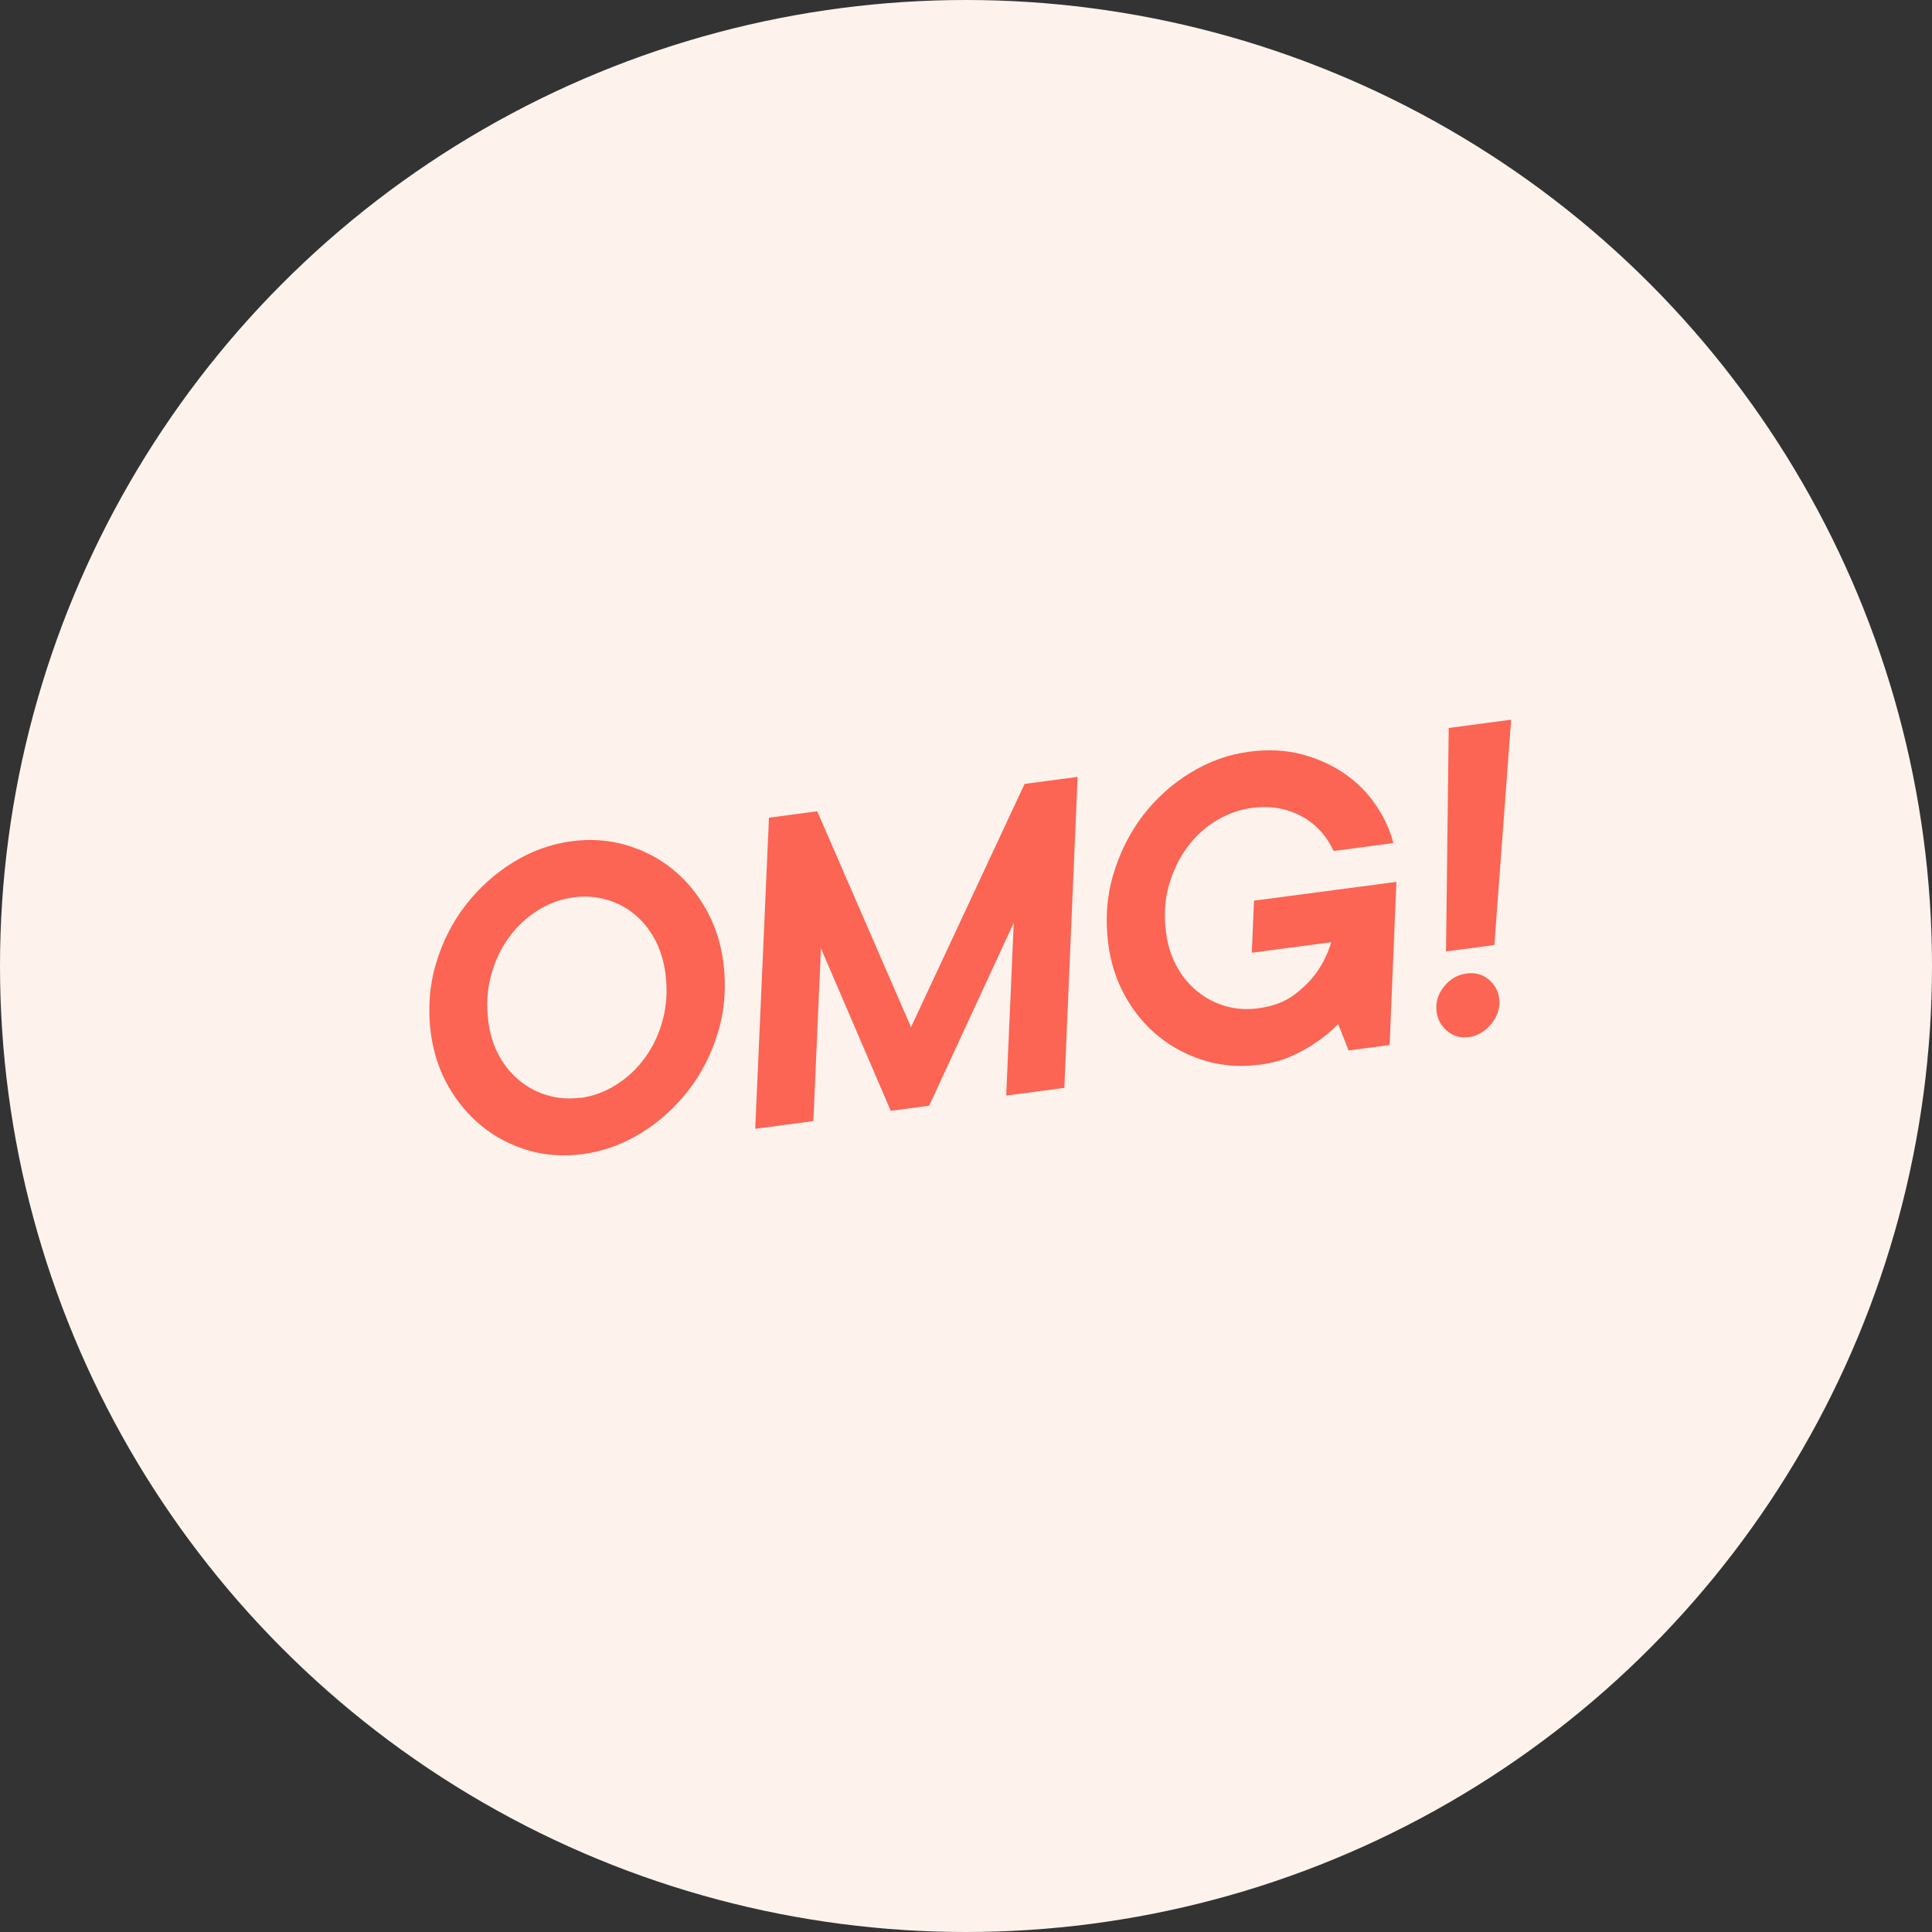 <svg id="Lager_2" xmlns="http://www.w3.org/2000/svg" viewBox="0 0 165.82 165.82">
  <rect x="0" y="0" width="165.82" height="165.82" fill="#333333" stroke="none"/>
  <g id="Layer_1">
    <circle cx="82.91" cy="82.91" r="82.91" fill="#FDF3EC" />
    <g>
      <path d="M49.99,99.06c-1.61,.21-3.16,.11-4.63-.32-1.47-.43-2.79-1.11-3.96-2.05-1.17-.94-2.14-2.09-2.92-3.46-.78-1.36-1.28-2.88-1.5-4.54-.27-2.08-.13-4.06,.43-5.95,.56-1.89,1.41-3.58,2.56-5.06,1.15-1.48,2.51-2.71,4.09-3.68,1.58-.97,3.25-1.57,5.01-1.8,1.61-.21,3.16-.11,4.63,.32,1.47,.43,2.8,1.1,3.96,2.03,1.17,.93,2.14,2.08,2.92,3.46,.78,1.38,1.28,2.9,1.5,4.56,.27,2.08,.13,4.06-.43,5.95-.56,1.89-1.41,3.58-2.56,5.06-1.15,1.48-2.51,2.71-4.09,3.68-1.58,.97-3.24,1.57-5.01,1.8Zm-.15-4.83c1.05-.14,2.06-.51,3.02-1.11,.97-.6,1.8-1.38,2.49-2.33,.7-.95,1.21-2.04,1.54-3.28,.33-1.24,.41-2.57,.22-3.99-.15-1.1-.46-2.08-.93-2.94s-1.06-1.57-1.76-2.14-1.49-.98-2.38-1.23c-.89-.26-1.83-.32-2.81-.19-1.08,.14-2.1,.51-3.06,1.11-.96,.6-1.8,1.38-2.49,2.33-.7,.95-1.21,2.04-1.54,3.28-.33,1.24-.41,2.57-.22,3.98,.14,1.08,.45,2.04,.92,2.9,.47,.86,1.07,1.58,1.78,2.15,.71,.58,1.51,.99,2.4,1.25,.89,.26,1.83,.32,2.81,.19Z" fill="#FC6454" />
      <path d="M66,70.18l4.14-.55,8.05,18.53,9.75-20.88,4.55-.6-1.14,26.69-4.99,.66,.65-14.83-7.26,15.7-3.3,.44-5.99-13.95-.65,14.83-4.99,.66,1.18-26.69Z" fill="#FC6454" />
      <path d="M108.13,91.38c-1.61,.21-3.16,.11-4.63-.32-1.47-.43-2.79-1.1-3.96-2.03-1.17-.93-2.14-2.07-2.92-3.44s-1.28-2.89-1.5-4.58c-.27-2.08-.13-4.06,.43-5.95,.56-1.89,1.41-3.58,2.54-5.06,1.14-1.48,2.5-2.71,4.09-3.68,1.59-.97,3.26-1.57,5.02-1.8,1.64-.22,3.15-.14,4.53,.22,1.38,.37,2.6,.92,3.67,1.66s1.96,1.63,2.67,2.67c.71,1.04,1.22,2.13,1.52,3.29l-5.13,.68c-.22-.49-.52-.99-.92-1.48-.4-.49-.89-.93-1.48-1.3-.59-.37-1.27-.65-2.05-.83-.78-.18-1.65-.21-2.61-.08-1,.13-1.98,.48-2.94,1.04-.96,.56-1.79,1.31-2.5,2.25-.71,.94-1.25,2.04-1.62,3.29s-.45,2.63-.26,4.12c.14,1.08,.45,2.04,.92,2.9,.47,.86,1.07,1.58,1.78,2.15,.71,.58,1.51,.99,2.4,1.25,.89,.26,1.83,.32,2.81,.19,1.25-.17,2.27-.55,3.08-1.15,.8-.6,1.45-1.25,1.93-1.93,.55-.77,.97-1.63,1.26-2.59l-6.82,.9,.19-4.47,12.22-1.61-.58,14-3.52,.47-.9-2.27c-.55,.57-1.16,1.09-1.85,1.55-.59,.43-1.3,.82-2.12,1.19-.82,.37-1.73,.62-2.74,.75Z" fill="#FC6454" />
      <path d="M126.05,89.01c-.71,.09-1.32-.08-1.84-.52-.52-.44-.82-.99-.91-1.65-.1-.78,.11-1.5,.63-2.16,.52-.65,1.18-1.03,1.96-1.13,.71-.09,1.33,.07,1.86,.5,.53,.43,.84,.98,.93,1.67,.05,.37,0,.74-.11,1.12-.12,.38-.31,.72-.56,1.02-.25,.31-.53,.56-.87,.77s-.7,.33-1.09,.39Zm-1.71-26.53l5.36-.71-1.44,19.34-4.15,.55,.23-19.18Z" fill="#FC6454" />
    </g>
  </g>
</svg>